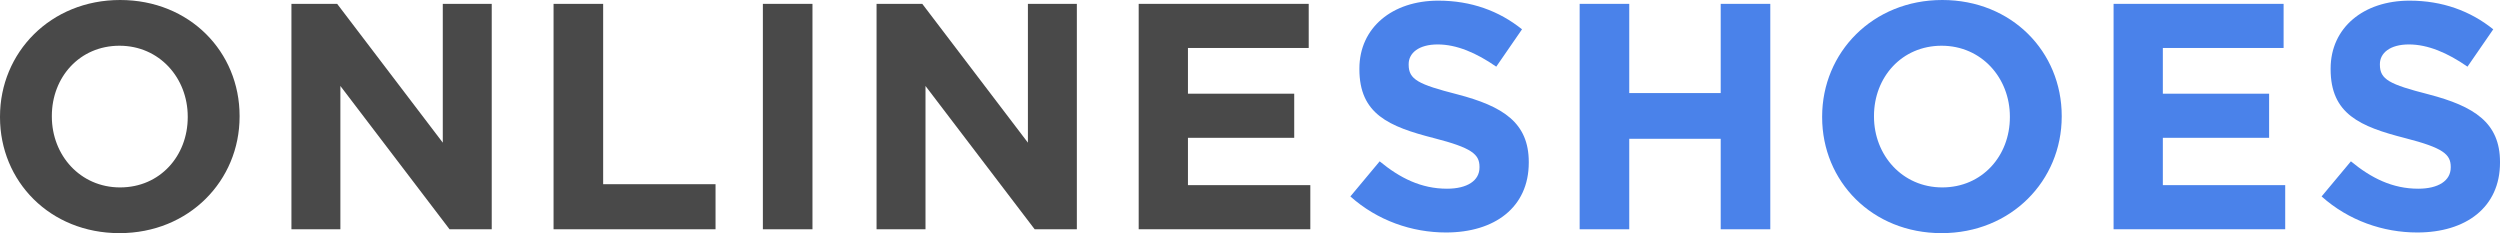 <?xml version="1.0" encoding="utf-8"?>
<!-- Generator: Adobe Illustrator 23.0.0, SVG Export Plug-In . SVG Version: 6.00 Build 0)  -->
<svg version="1.1" id="Layer_1" xmlns="http://www.w3.org/2000/svg" xmlns:xlink="http://www.w3.org/1999/xlink" x="0px" y="0px"
	 viewBox="0 0 2189.25 204.17" style="enable-background:new 0 0 2189.25 204.17;" xml:space="preserve">
<style type="text/css">
	.st0{enable-background:new    ;}
	.st1{fill:#494949;}
	.st2{fill:#4A82EA;}
</style>
<g>
	<g class="st0">
		<path class="st1" d="M0,102.65v-0.56C0,45.97,44.27,0,105.19,0c60.91,0,104.62,45.4,104.62,101.52v0.56
			c0,56.12-44.27,102.08-105.19,102.08S0,158.76,0,102.65z M164.4,102.65v-0.56c0-33.84-24.82-62.04-59.78-62.04
			S45.4,67.68,45.4,101.52v0.56c0,33.84,24.82,62.04,59.78,62.04S164.4,136.49,164.4,102.65z"/>
		<path class="st1" d="M255.21,3.38h40.04l92.5,121.54V3.38h42.86v197.4h-36.94l-95.6-125.49v125.49h-42.86V3.38z"/>
		<path class="st1" d="M484.75,3.38h43.43V161.3h98.42v39.48H484.75V3.38z"/>
		<path class="st1" d="M668.05,3.38h43.43v197.4h-43.43V3.38z"/>
		<path class="st1" d="M767.6,3.38h40.04l92.5,121.54V3.38H943v197.4h-36.94l-95.6-125.49v125.49H767.6V3.38z"/>
		<path class="st1" d="M997.14,3.38h148.9v38.63h-105.75v40.04h93.06v38.63h-93.06v41.45h107.16v38.63h-150.3V3.38z"/>
	</g>
	<g class="st0">
		<path class="st2" d="M1182.52,172.02l25.66-30.74c17.77,14.66,36.38,23.97,58.94,23.97c17.77,0,28.48-7.05,28.48-18.61v-0.56
			c0-11-6.77-16.64-39.76-25.1c-39.76-10.15-65.42-21.15-65.42-60.35v-0.56c0-35.81,28.76-59.5,69.09-59.5
			c28.76,0,53.3,9.02,73.32,25.1l-22.56,32.71c-17.48-12.13-34.69-19.46-51.32-19.46s-25.38,7.61-25.38,17.2v0.56
			c0,12.97,8.46,17.2,42.58,25.94c40.04,10.43,62.6,24.82,62.6,59.22v0.56c0,39.2-29.89,61.19-72.47,61.19
			C1236.38,203.6,1206.21,193.17,1182.52,172.02z"/>
		<path class="st2" d="M1383.3,3.38h43.43V81.5h80.09V3.38h43.43v197.4h-43.43v-79.24h-80.09v79.24h-43.43V3.38z"/>
		<path class="st2" d="M1595.65,102.65v-0.56C1595.65,45.97,1639.92,0,1700.83,0c60.91,0,104.62,45.4,104.62,101.52v0.56
			c0,56.12-44.27,102.08-105.18,102.08C1639.36,204.17,1595.65,158.76,1595.65,102.65z M1760.05,102.65v-0.56
			c0-33.84-24.82-62.04-59.78-62.04s-59.22,27.64-59.22,61.47v0.56c0,33.84,24.82,62.04,59.78,62.04S1760.05,136.49,1760.05,102.65z
			"/>
		<path class="st2" d="M1850.85,3.38h148.9v38.63H1894v40.04h93.06v38.63H1894v41.45h107.16v38.63h-150.3V3.38z"/>
		<path class="st2" d="M2033.03,172.02l25.66-30.74c17.77,14.66,36.38,23.97,58.94,23.97c17.77,0,28.48-7.05,28.48-18.61v-0.56
			c0-11-6.77-16.64-39.76-25.1c-39.76-10.15-65.42-21.15-65.42-60.35v-0.56c0-35.81,28.76-59.5,69.09-59.5
			c28.76,0,53.3,9.02,73.32,25.1l-22.56,32.71c-17.48-12.13-34.69-19.46-51.32-19.46s-25.38,7.61-25.38,17.2v0.56
			c0,12.97,8.46,17.2,42.58,25.94c40.04,10.43,62.6,24.82,62.6,59.22v0.56c0,39.2-29.89,61.19-72.47,61.19
			C2086.89,203.6,2056.71,193.17,2033.03,172.02z"/>
	</g>
</g>
</svg>
